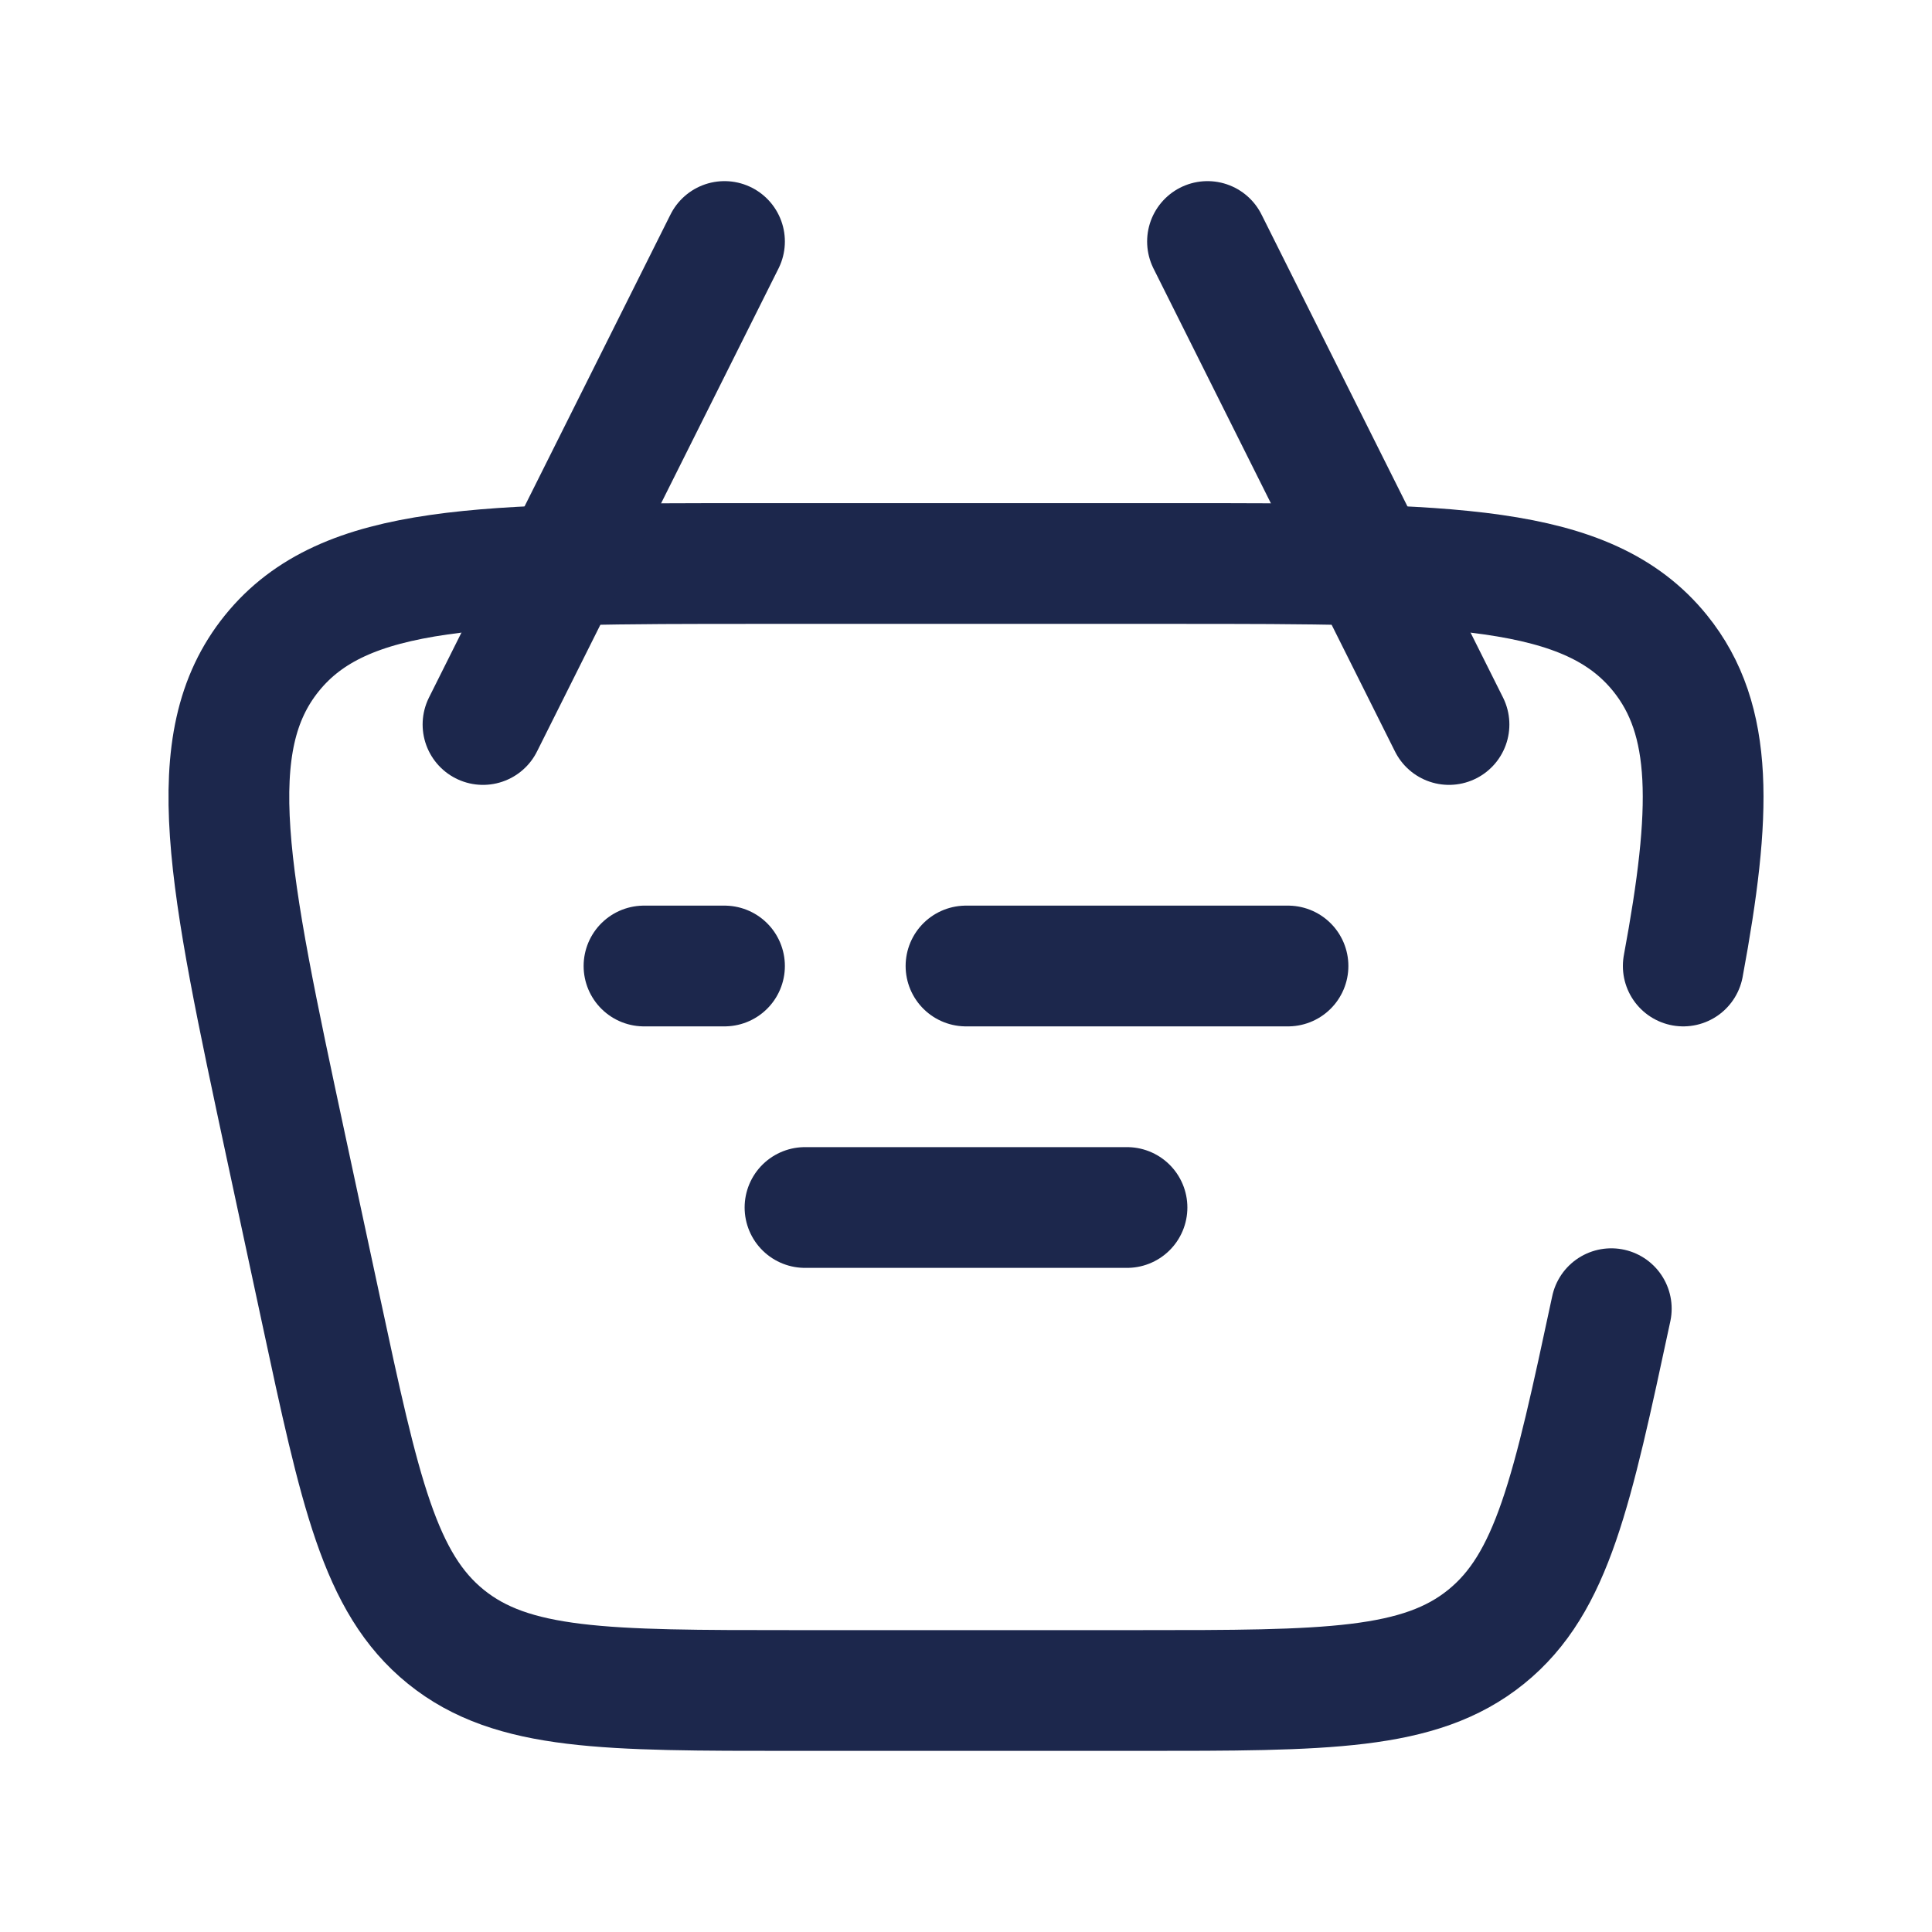 <svg xmlns="http://www.w3.org/2000/svg" width="800px" height="800px" viewBox="0 0 24 24" fill="none"><path d="M20.016 16.257C19.529 18.53 19.286 19.666 18.461 20.333C17.636 21 16.474 21 14.149 21H9.851C7.526 21 6.364 21 5.539 20.333C4.714 19.666 4.471 18.53 3.984 16.257L3.555 14.257C2.837 10.904 2.477 9.228 3.378 8.114C4.279 7 5.993 7 9.422 7H14.578C18.007 7 19.721 7 20.622 8.114C21.293 8.944 21.265 10.086 20.91 12" stroke="#1C274C" stroke-width="1.5" stroke-linecap="round"></path><path d="M16 12H12M9 12H8" stroke="#1C274C" stroke-width="1.5" stroke-linecap="round" stroke-linejoin="round"></path><path d="M10 15H14" stroke="#1C274C" stroke-width="1.5" stroke-linecap="round" stroke-linejoin="round"></path><path d="M18 9L15 3" stroke="#1C274C" stroke-width="1.5" stroke-linecap="round" stroke-linejoin="round"></path><path d="M6 9L9 3" stroke="#1C274C" stroke-width="1.5" stroke-linecap="round" stroke-linejoin="round"></path></svg>